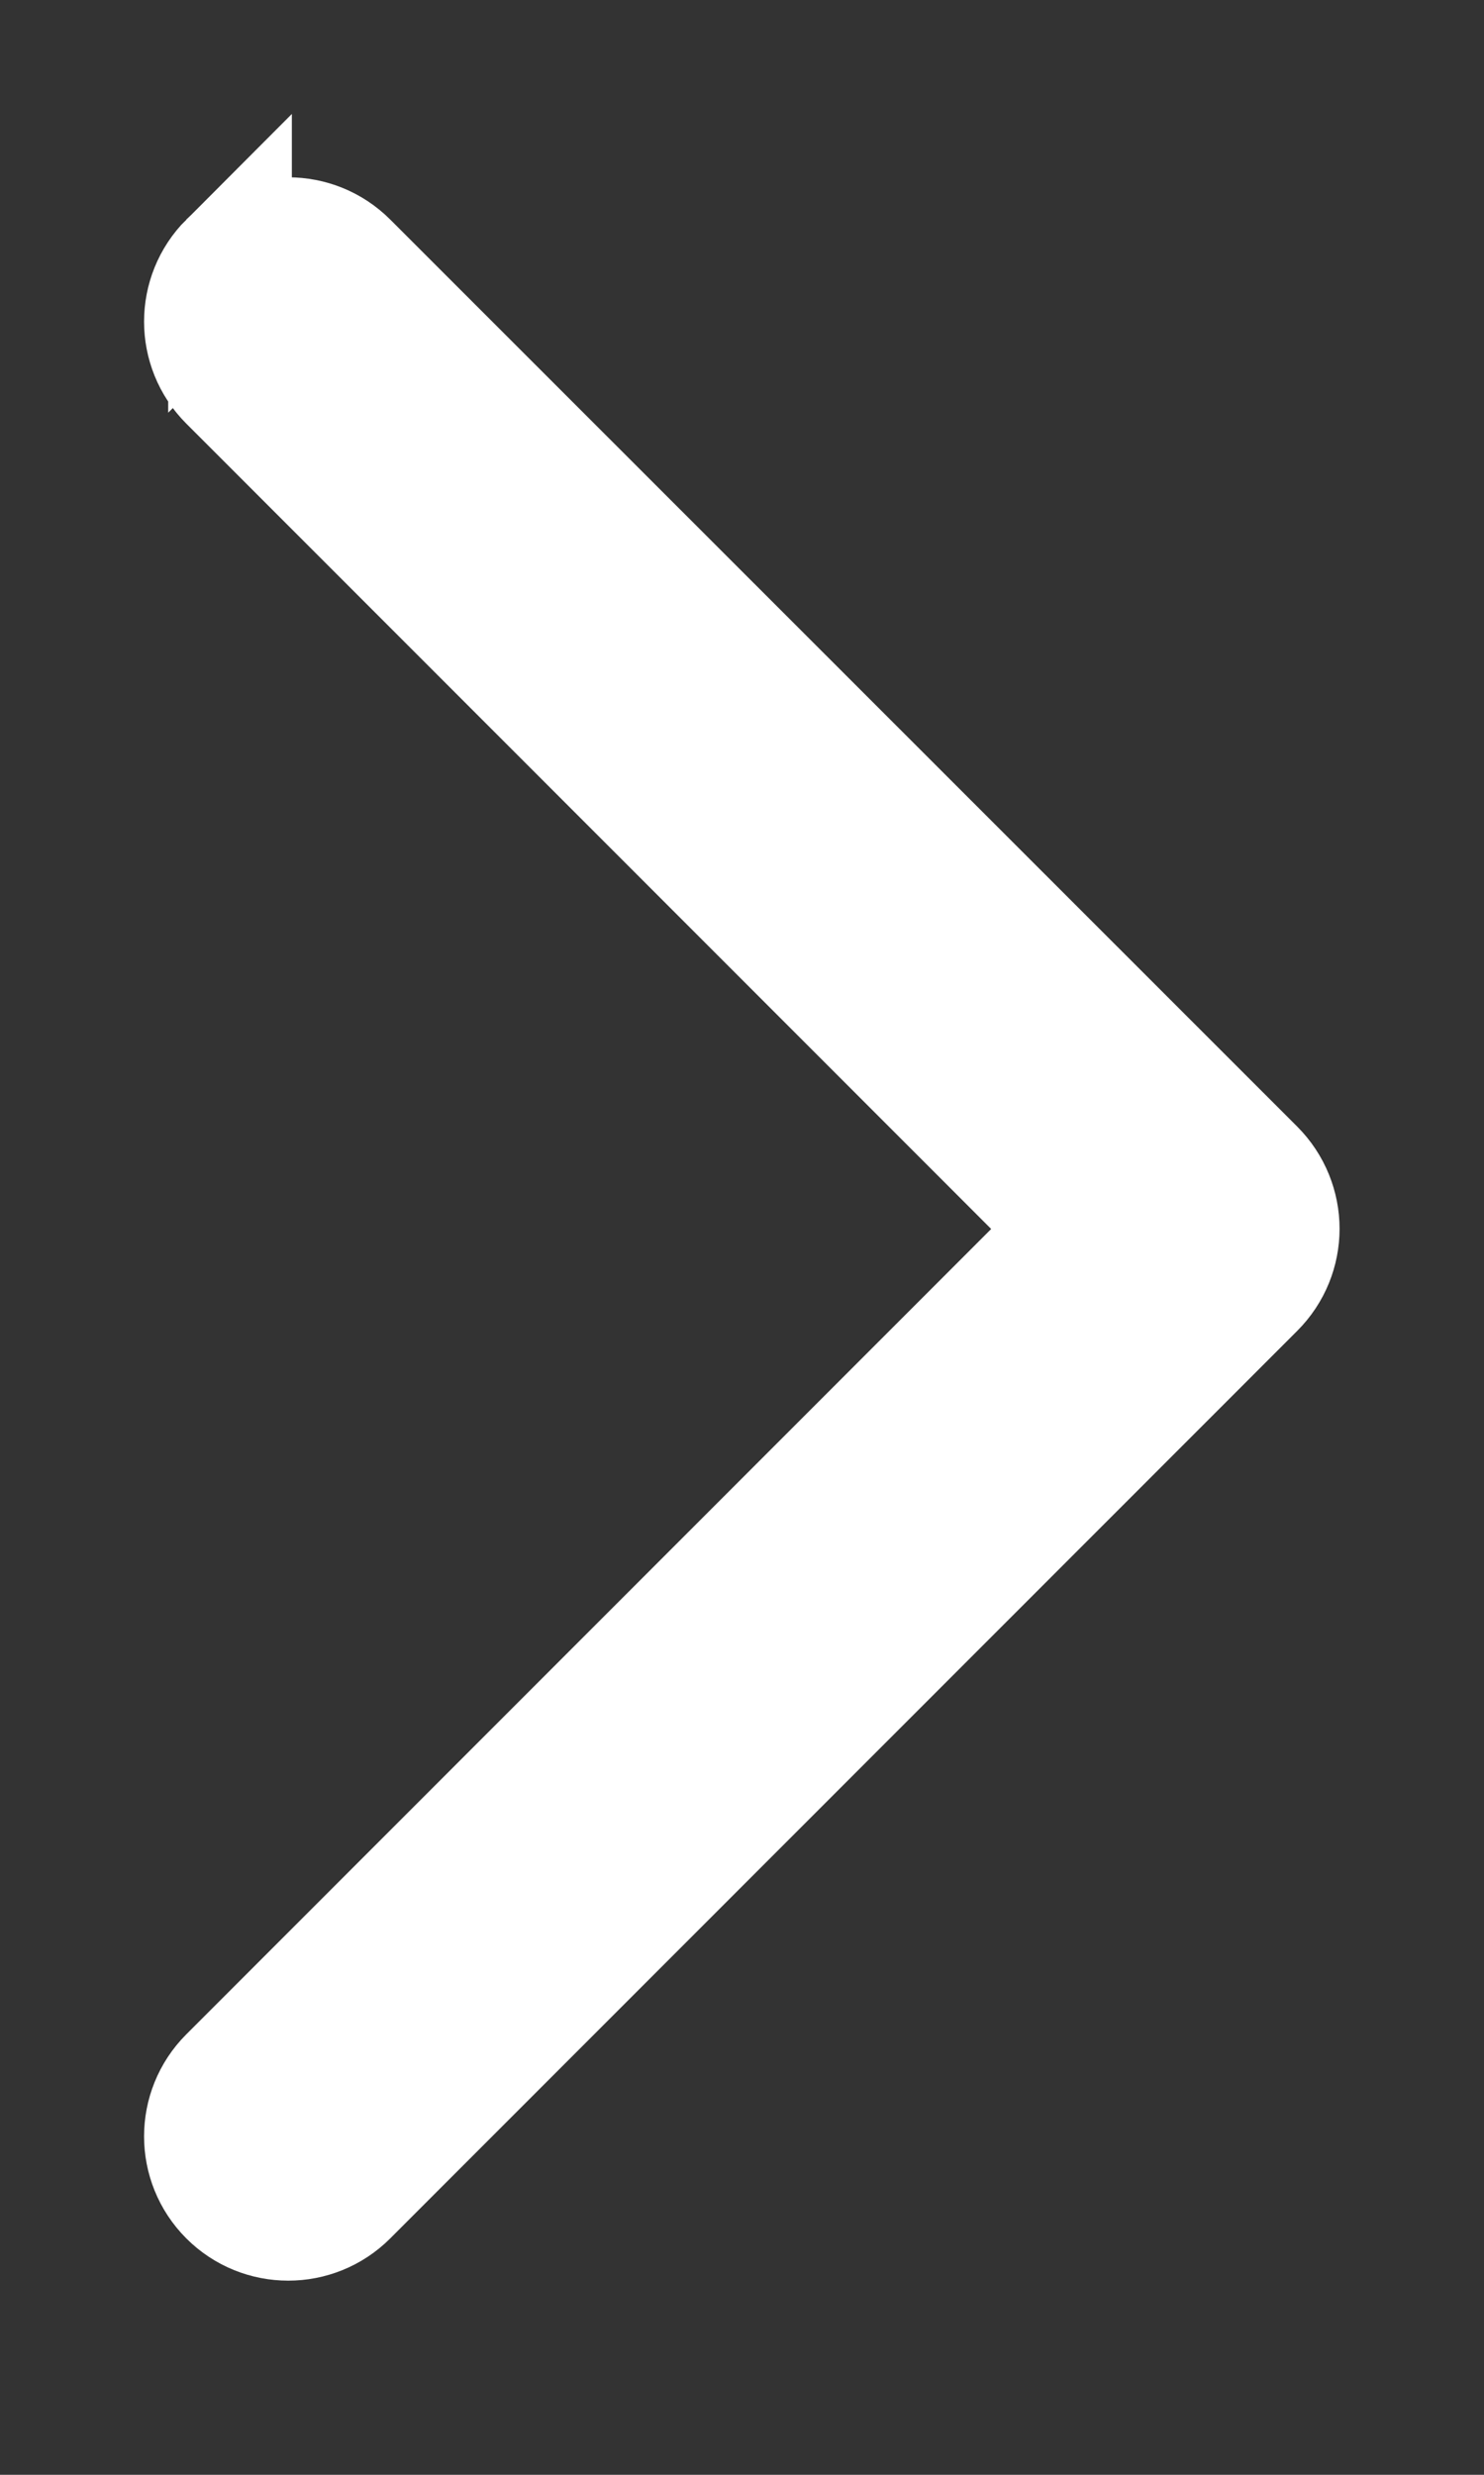 <?xml version="1.0" encoding="UTF-8" standalone="no"?>
<svg
   width="6"
   height="10"
   viewBox="0 0 6 10"
   version="1.1"
   id="svg8"
   sodipodi:docname="footer-white-new.svg"
   inkscape:version="1.1 (ce6663b3b7, 2021-05-25)"
   xmlns:inkscape="http://www.inkscape.org/namespaces/inkscape"
   xmlns:sodipodi="http://sodipodi.sourceforge.net/DTD/sodipodi-0.dtd"
   xmlns="http://www.w3.org/2000/svg"
   xmlns:svg="http://www.w3.org/2000/svg"
   xmlns:rdf="http://www.w3.org/1999/02/22-rdf-syntax-ns#"
   xmlns:cc="http://creativecommons.org/ns#"
   xmlns:dc="http://purl.org/dc/elements/1.1/">
  <rect x="0" y="0" width="6" height="10" fill="#333333" stroke="none"/>
  <defs
     id="defs12" />
  <sodipodi:namedview
     id="namedview10"
     pagecolor="#ffffff"
     bordercolor="#666666"
     borderopacity="1.0"
     inkscape:pageshadow="2"
     inkscape:pageopacity="0.0"
     inkscape:pagecheckerboard="0"
     showgrid="false"
     inkscape:zoom="16.525"
     inkscape:cx="2.1785174"
     inkscape:cy="7.1406959"
     inkscape:window-width="1920"
     inkscape:window-height="1024"
     inkscape:window-x="3840"
     inkscape:window-y="109"
     inkscape:window-maximized="1"
     inkscape:current-layer="svg8"
     height="1e-05px" />
  <title
     id="title2">Path</title>
  <g
     id="Desktop"
     stroke="none"
     stroke-width="1"
     fill="none"
     fill-rule="evenodd"
     transform="rotate(90,3.1,3.066)">
    <g
       id="About-us-drop-down"
       transform="translate(-1336,-29)"
       fill="#ffffff"
       fill-rule="nonzero"
       stroke="#ffffff"
       stroke-width="0.5">
      <g
         id="Group-6"
         transform="translate(1271,21)">
        <path
           d="m 73.902,9.098 c -0.13,-0.13 -0.341,-0.13 -0.471,0 L 70,12.529 66.569,9.098 c -0.13,-0.13 -0.341,-0.13 -0.471,0 -0.13,0.13 -0.13,0.341 0,0.471 l 3.667,3.667 c 0.065,0.065 0.15,0.098 0.236,0.098 0.085,0 0.171,-0.033 0.236,-0.098 L 73.902,9.569 c 0.13,-0.13 0.13,-0.341 -1.6e-5,-0.471 z"
           id="Path"
           transform="rotate(180,70,11.167)" />
      </g>
    </g>
  </g>
</svg>
